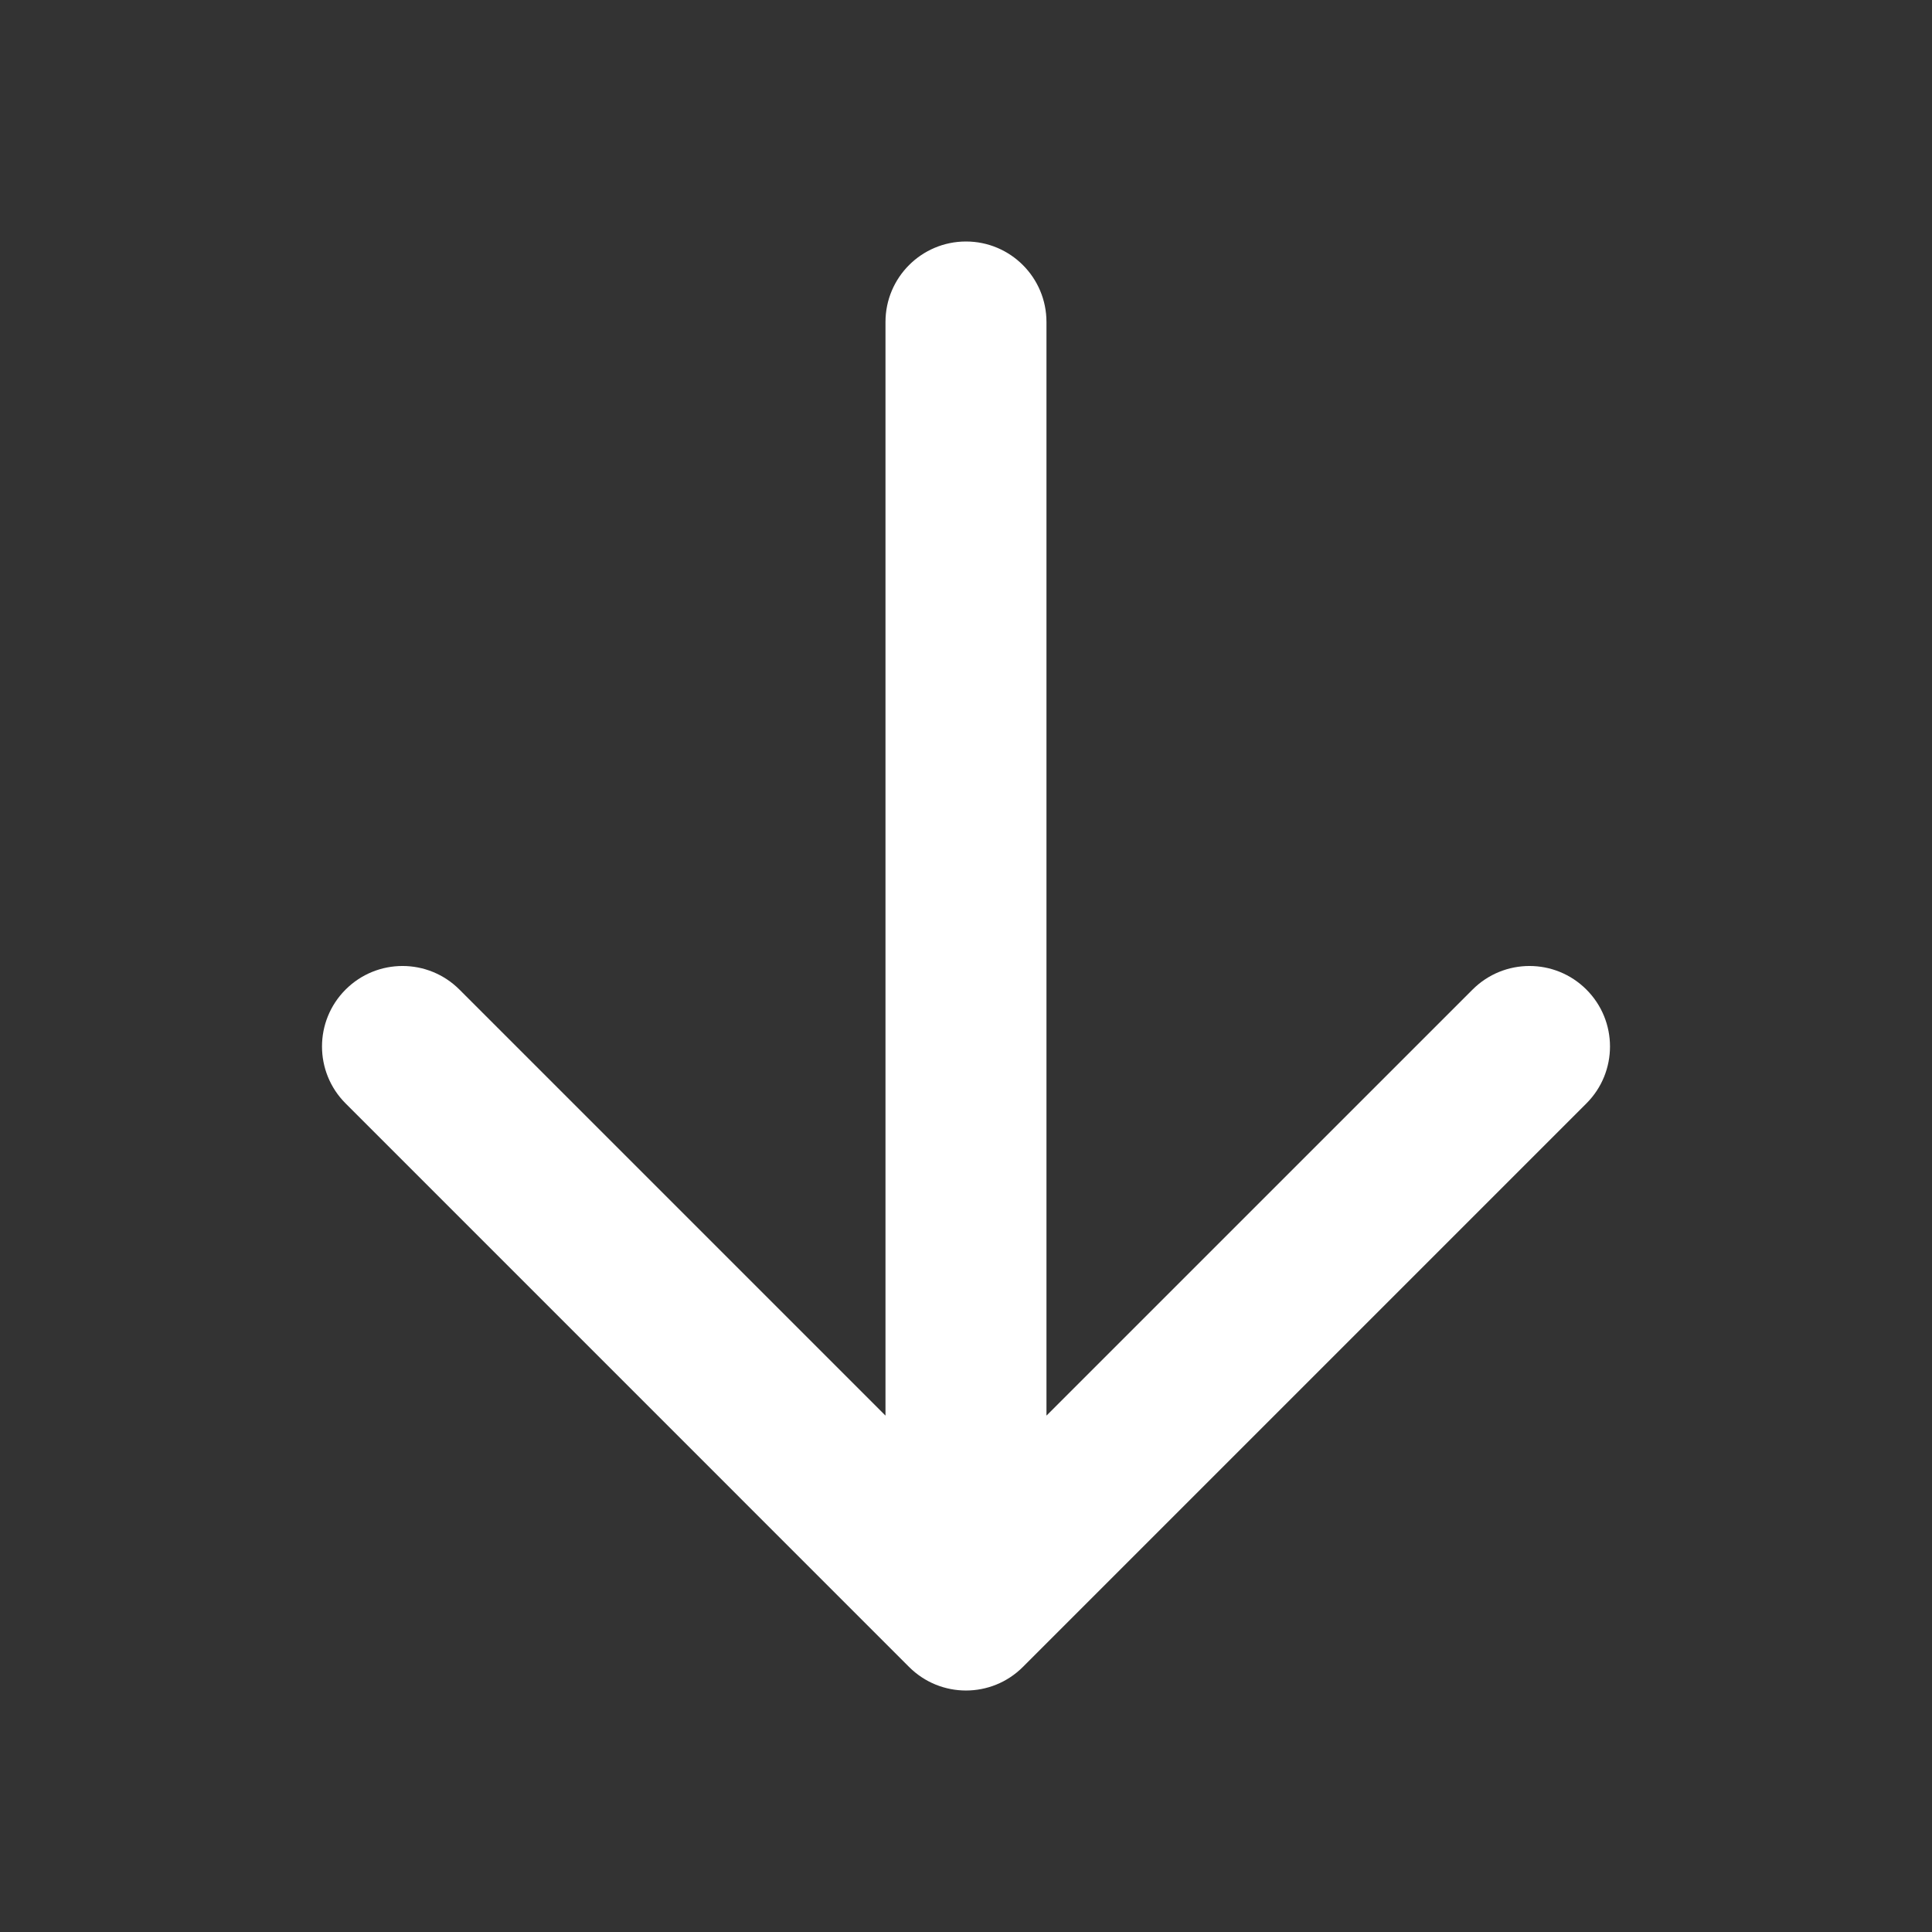 <svg width="40" height="40" viewBox="0 0 40 40" fill="none" xmlns="http://www.w3.org/2000/svg">
<rect x="0" y="0" width="40" height="40" fill="#333333" stroke="none"/>
<path d="M21.666 6.667C21.666 5.746 20.92 5 20 5C19.079 5 18.333 5.746 18.333 6.667V29.309L9.512 20.488C8.861 19.837 7.806 19.837 7.155 20.488C6.504 21.139 6.504 22.194 7.155 22.845L18.821 34.512C19.472 35.163 20.527 35.163 21.178 34.512L32.845 22.845C33.496 22.194 33.496 21.139 32.845 20.488C32.194 19.837 31.139 19.837 30.488 20.488L21.666 29.309V6.667Z" fill="white"/>
</svg>
